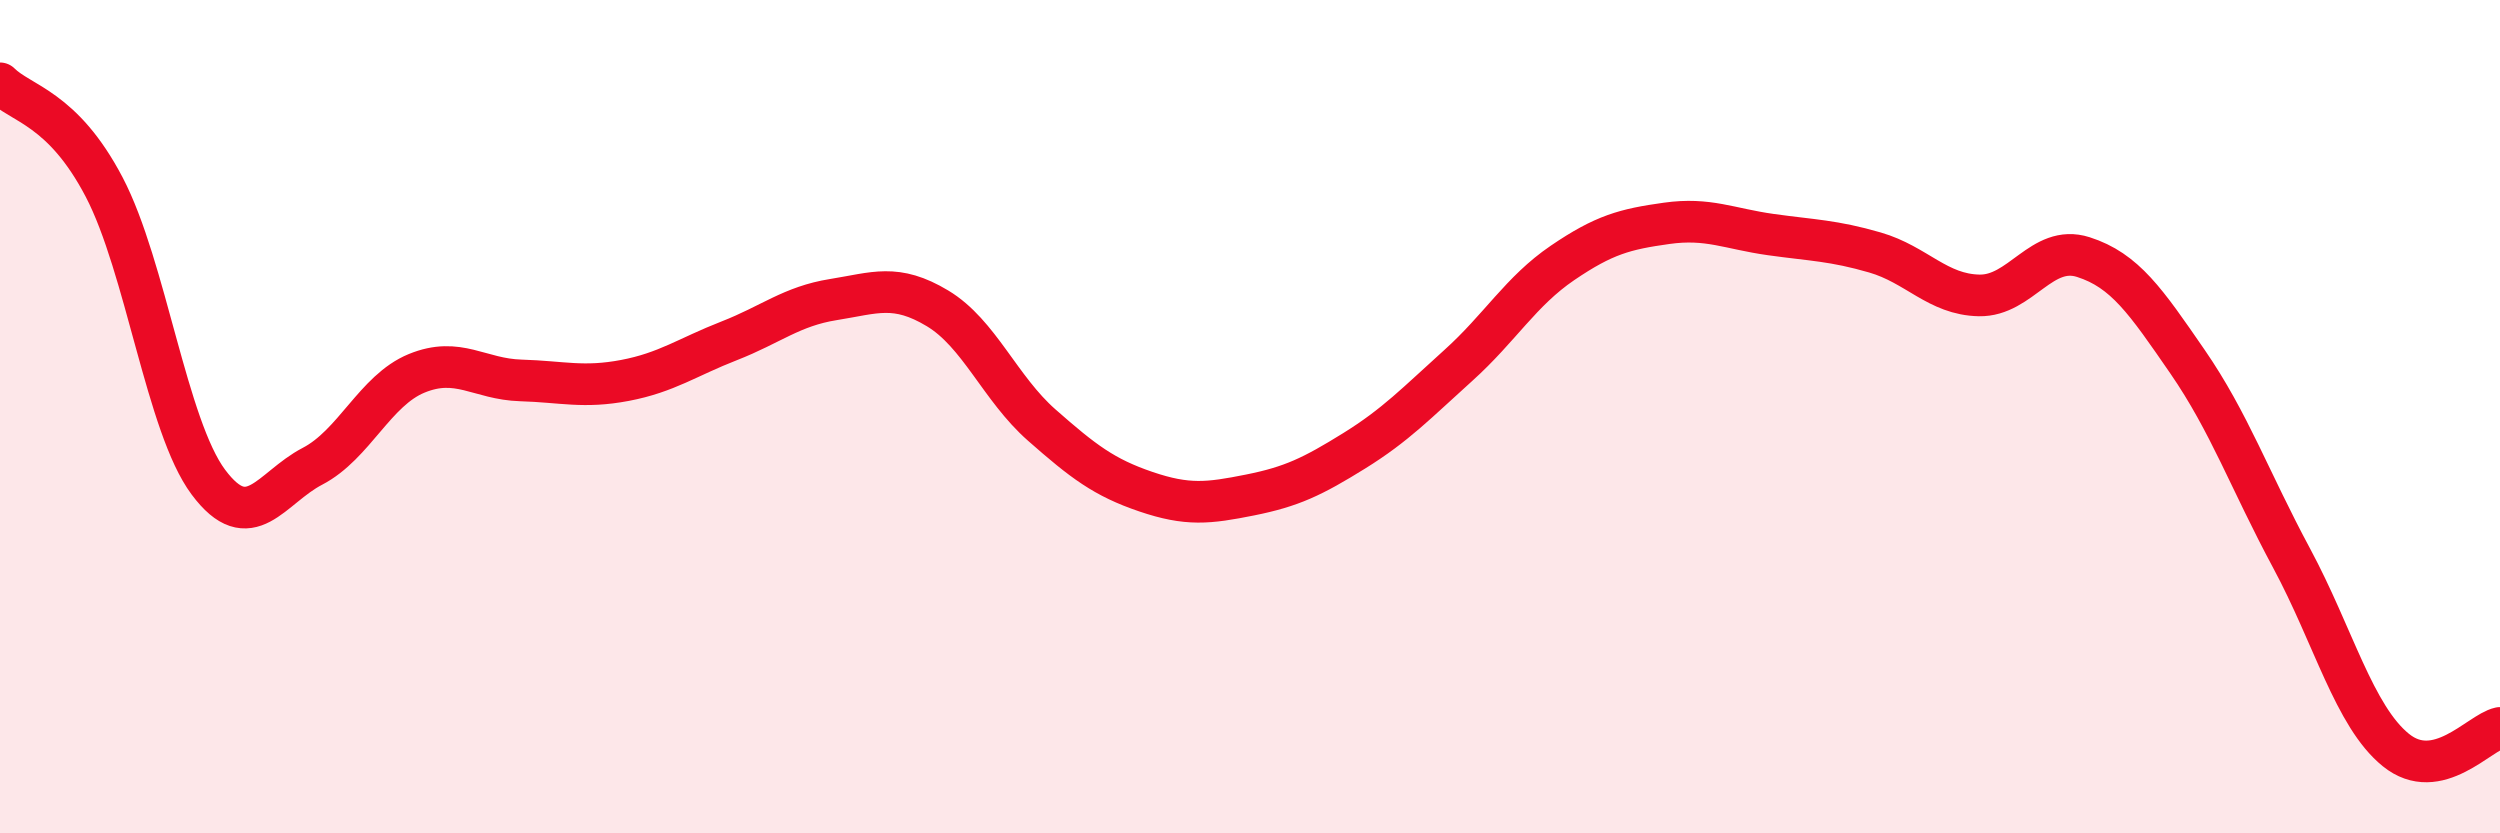 
    <svg width="60" height="20" viewBox="0 0 60 20" xmlns="http://www.w3.org/2000/svg">
      <path
        d="M 0,2 C 0.5,2.5 1.5,2.58 2.5,4.49 C 3.5,6.4 4,10.23 5,11.57 C 6,12.91 6.5,11.71 7.5,11.19 C 8.5,10.67 9,9.37 10,8.96 C 11,8.55 11.5,9.1 12.5,9.13 C 13.5,9.16 14,9.32 15,9.13 C 16,8.94 16.5,8.57 17.5,8.18 C 18.5,7.79 19,7.35 20,7.19 C 21,7.03 21.5,6.8 22.5,7.4 C 23.5,8 24,9.32 25,10.2 C 26,11.08 26.5,11.46 27.5,11.8 C 28.5,12.14 29,12.08 30,11.88 C 31,11.68 31.5,11.44 32.5,10.82 C 33.5,10.2 34,9.67 35,8.77 C 36,7.87 36.5,6.99 37.5,6.31 C 38.5,5.63 39,5.5 40,5.36 C 41,5.22 41.5,5.49 42.5,5.63 C 43.5,5.77 44,5.77 45,6.06 C 46,6.35 46.5,7.07 47.5,7.09 C 48.5,7.11 49,5.85 50,6.17 C 51,6.49 51.5,7.23 52.5,8.68 C 53.5,10.13 54,11.54 55,13.4 C 56,15.26 56.5,17.19 57.5,18 C 58.5,18.81 59.5,17.58 60,17.47L60 20L0 20Z"
        fill="#EB0A25"
        opacity="0.1"
        stroke-linecap="round"
        stroke-linejoin="round"
      />
      <path
        d="M 0,2 C 0.5,2.5 1.5,2.58 2.5,4.49 C 3.5,6.4 4,10.23 5,11.57 C 6,12.91 6.5,11.71 7.5,11.19 C 8.5,10.67 9,9.37 10,8.96 C 11,8.55 11.5,9.1 12.5,9.13 C 13.5,9.16 14,9.32 15,9.13 C 16,8.94 16.5,8.57 17.5,8.18 C 18.5,7.79 19,7.35 20,7.19 C 21,7.03 21.5,6.8 22.5,7.4 C 23.5,8 24,9.32 25,10.2 C 26,11.08 26.5,11.46 27.5,11.8 C 28.5,12.14 29,12.08 30,11.88 C 31,11.68 31.5,11.44 32.5,10.82 C 33.5,10.2 34,9.67 35,8.77 C 36,7.87 36.5,6.99 37.5,6.31 C 38.5,5.63 39,5.5 40,5.36 C 41,5.22 41.5,5.49 42.5,5.63 C 43.5,5.77 44,5.77 45,6.06 C 46,6.35 46.5,7.07 47.5,7.09 C 48.5,7.11 49,5.85 50,6.17 C 51,6.49 51.5,7.23 52.5,8.68 C 53.5,10.13 54,11.54 55,13.4 C 56,15.26 56.5,17.19 57.5,18 C 58.5,18.81 59.5,17.58 60,17.47"
        stroke="#EB0A25"
        stroke-width="1"
        fill="none"
        stroke-linecap="round"
        stroke-linejoin="round"
      />
    </svg>
  